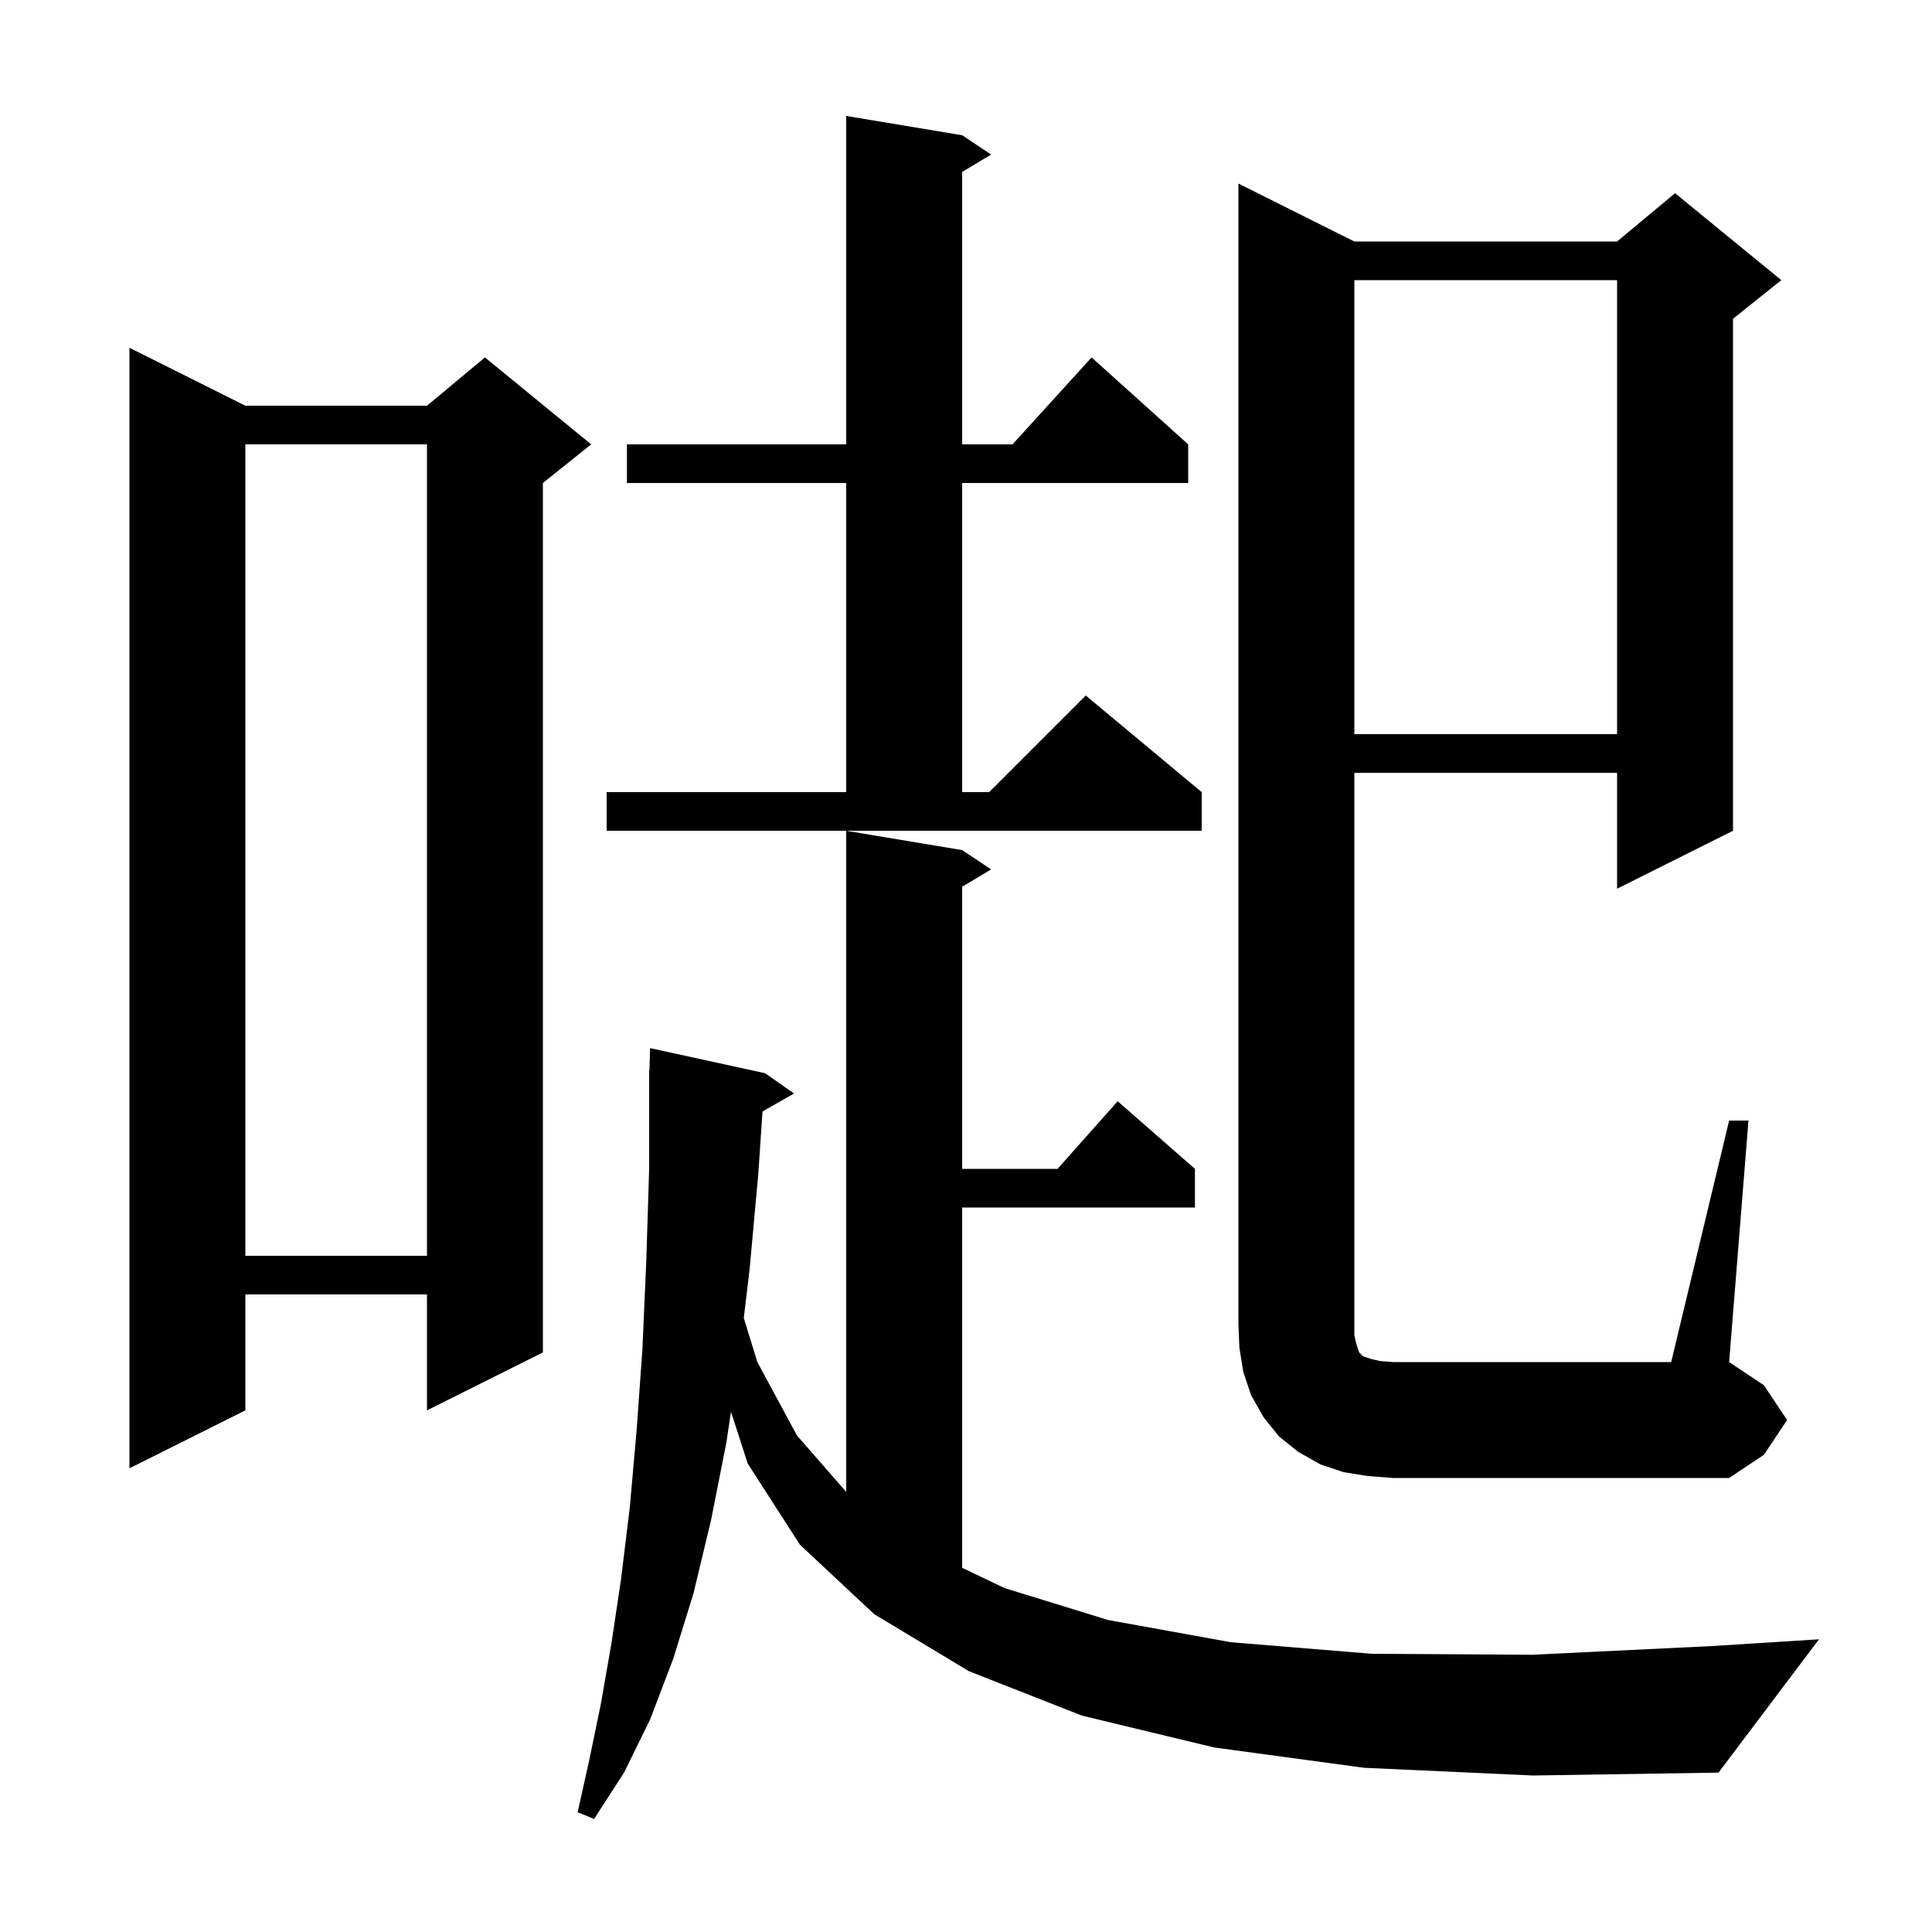 <svg xmlns="http://www.w3.org/2000/svg" xmlns:xlink="http://www.w3.org/1999/xlink" version="1.1" baseProfile="full" viewBox="0 0 200 200" width="200" height="200"><g fill="currentColor"><path d="M 141.2 183.0 L 125.7 180.9 L 112.0 177.6 L 100.3 173.0 L 90.5 167.1 L 82.8 159.9 L 77.4 151.5 L 75.672 146.143 L 75.2 149.3 L 73.6 157.4 L 71.8 164.9 L 69.7 171.7 L 67.3 178.0 L 64.6 183.5 L 61.5 188.3 L 59.8 187.6 L 61.0 182.2 L 62.2 176.4 L 63.3 170.1 L 64.3 163.4 L 65.2 156.0 L 65.9 148.1 L 66.5 139.7 L 66.9 130.6 L 67.2 121.0 L 67.2 110.8 L 67.23 110.801 L 67.3 108.5 L 79.2 111.1 L 82.2 113.2 L 78.934 115.057 L 78.5 121.5 L 77.6 131.4 L 76.997 136.441 L 78.4 141.0 L 82.5 148.6 L 87.6 154.442 L 87.6 86.0 L 99.6 88.0 L 102.6 90.0 L 99.6 91.8 L 99.6 121.0 L 109.478 121.0 L 115.7 114.0 L 123.7 121.0 L 123.7 125.0 L 99.6 125.0 L 99.6 162.3 L 104.0 164.4 L 114.7 167.7 L 127.4 170.0 L 142.0 171.2 L 158.6 171.3 L 177.2 170.4 L 188.3 169.7 L 177.9 183.5 L 158.7 183.8 Z M 179.0 116.0 L 181.0 116.0 L 179.0 141.0 L 182.6 143.4 L 185.0 147.0 L 182.6 150.6 L 179.0 153.0 L 144.2 153.0 L 141.6 152.8 L 139.1 152.4 L 136.7 151.6 L 134.4 150.3 L 132.4 148.7 L 130.8 146.7 L 129.5 144.4 L 128.7 142.0 L 128.3 139.5 L 128.2 137.0 L 128.2 19.0 L 140.2 25.0 L 167.4 25.0 L 173.4 20.0 L 184.4 29.0 L 179.4 33.0 L 179.4 86.0 L 167.4 92.0 L 167.4 80.0 L 140.2 80.0 L 140.2 138.2 L 140.4 139.1 L 140.7 140.0 L 141.1 140.4 L 142.0 140.7 L 142.9 140.9 L 144.2 141.0 L 173.0 141.0 Z M 25.4 42.0 L 44.2 42.0 L 50.2 37.0 L 61.2 46.0 L 56.2 50.0 L 56.2 140.0 L 44.2 146.0 L 44.2 134.0 L 25.4 134.0 L 25.4 146.0 L 13.4 152.0 L 13.4 36.0 Z M 25.4 46.0 L 25.4 130.0 L 44.2 130.0 L 44.2 46.0 Z M 62.8 82.0 L 87.6 82.0 L 87.6 50.0 L 64.9 50.0 L 64.9 46.0 L 87.6 46.0 L 87.6 12.0 L 99.6 14.0 L 102.6 16.0 L 99.6 17.8 L 99.6 46.0 L 104.818 46.0 L 113.0 37.0 L 123.0 46.0 L 123.0 50.0 L 99.6 50.0 L 99.6 82.0 L 102.4 82.0 L 112.4 72.0 L 124.4 82.0 L 124.4 86.0 L 62.8 86.0 Z M 140.2 29.0 L 140.2 76.0 L 167.4 76.0 L 167.4 29.0 Z "/></g></svg>